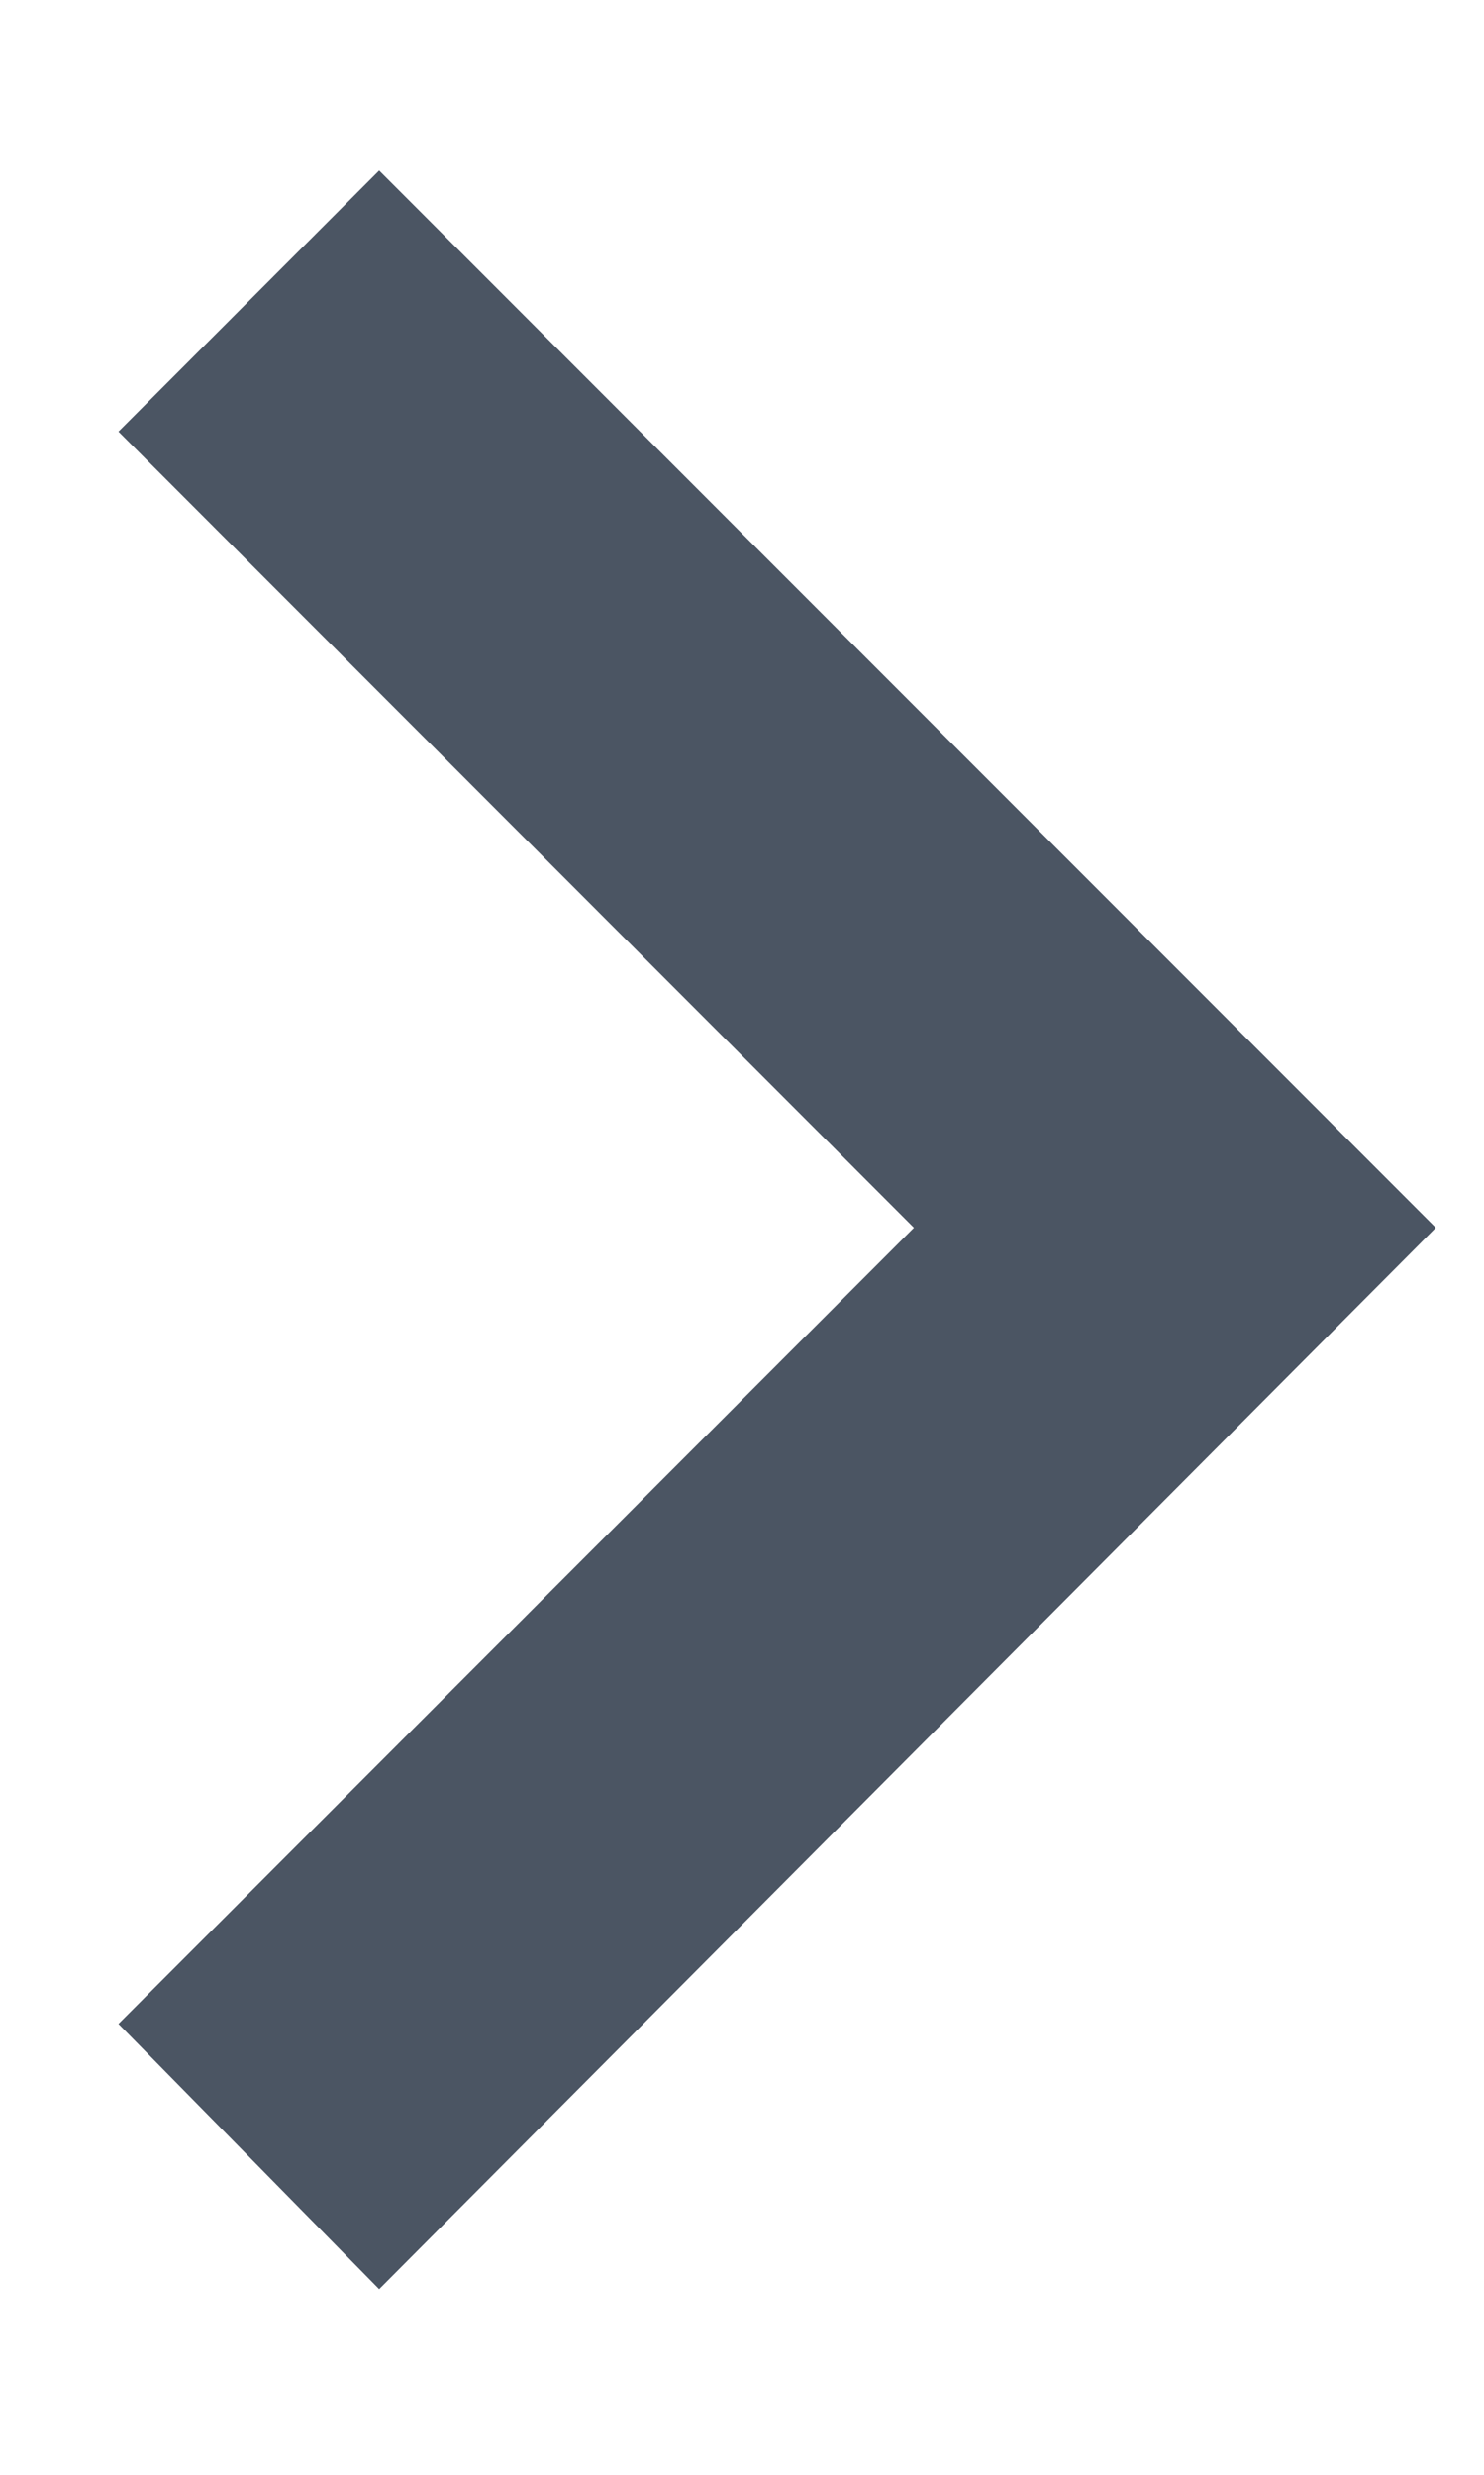 <svg width="6" height="10" viewBox="0 0 6 10" fill="none" xmlns="http://www.w3.org/2000/svg">
<path d="M1.533 9.25L5.805 4.961L1.533 0.689L0.479 1.744L3.695 4.961L0.479 8.178L1.533 9.25Z" fill="#4B5563"/>
</svg>
